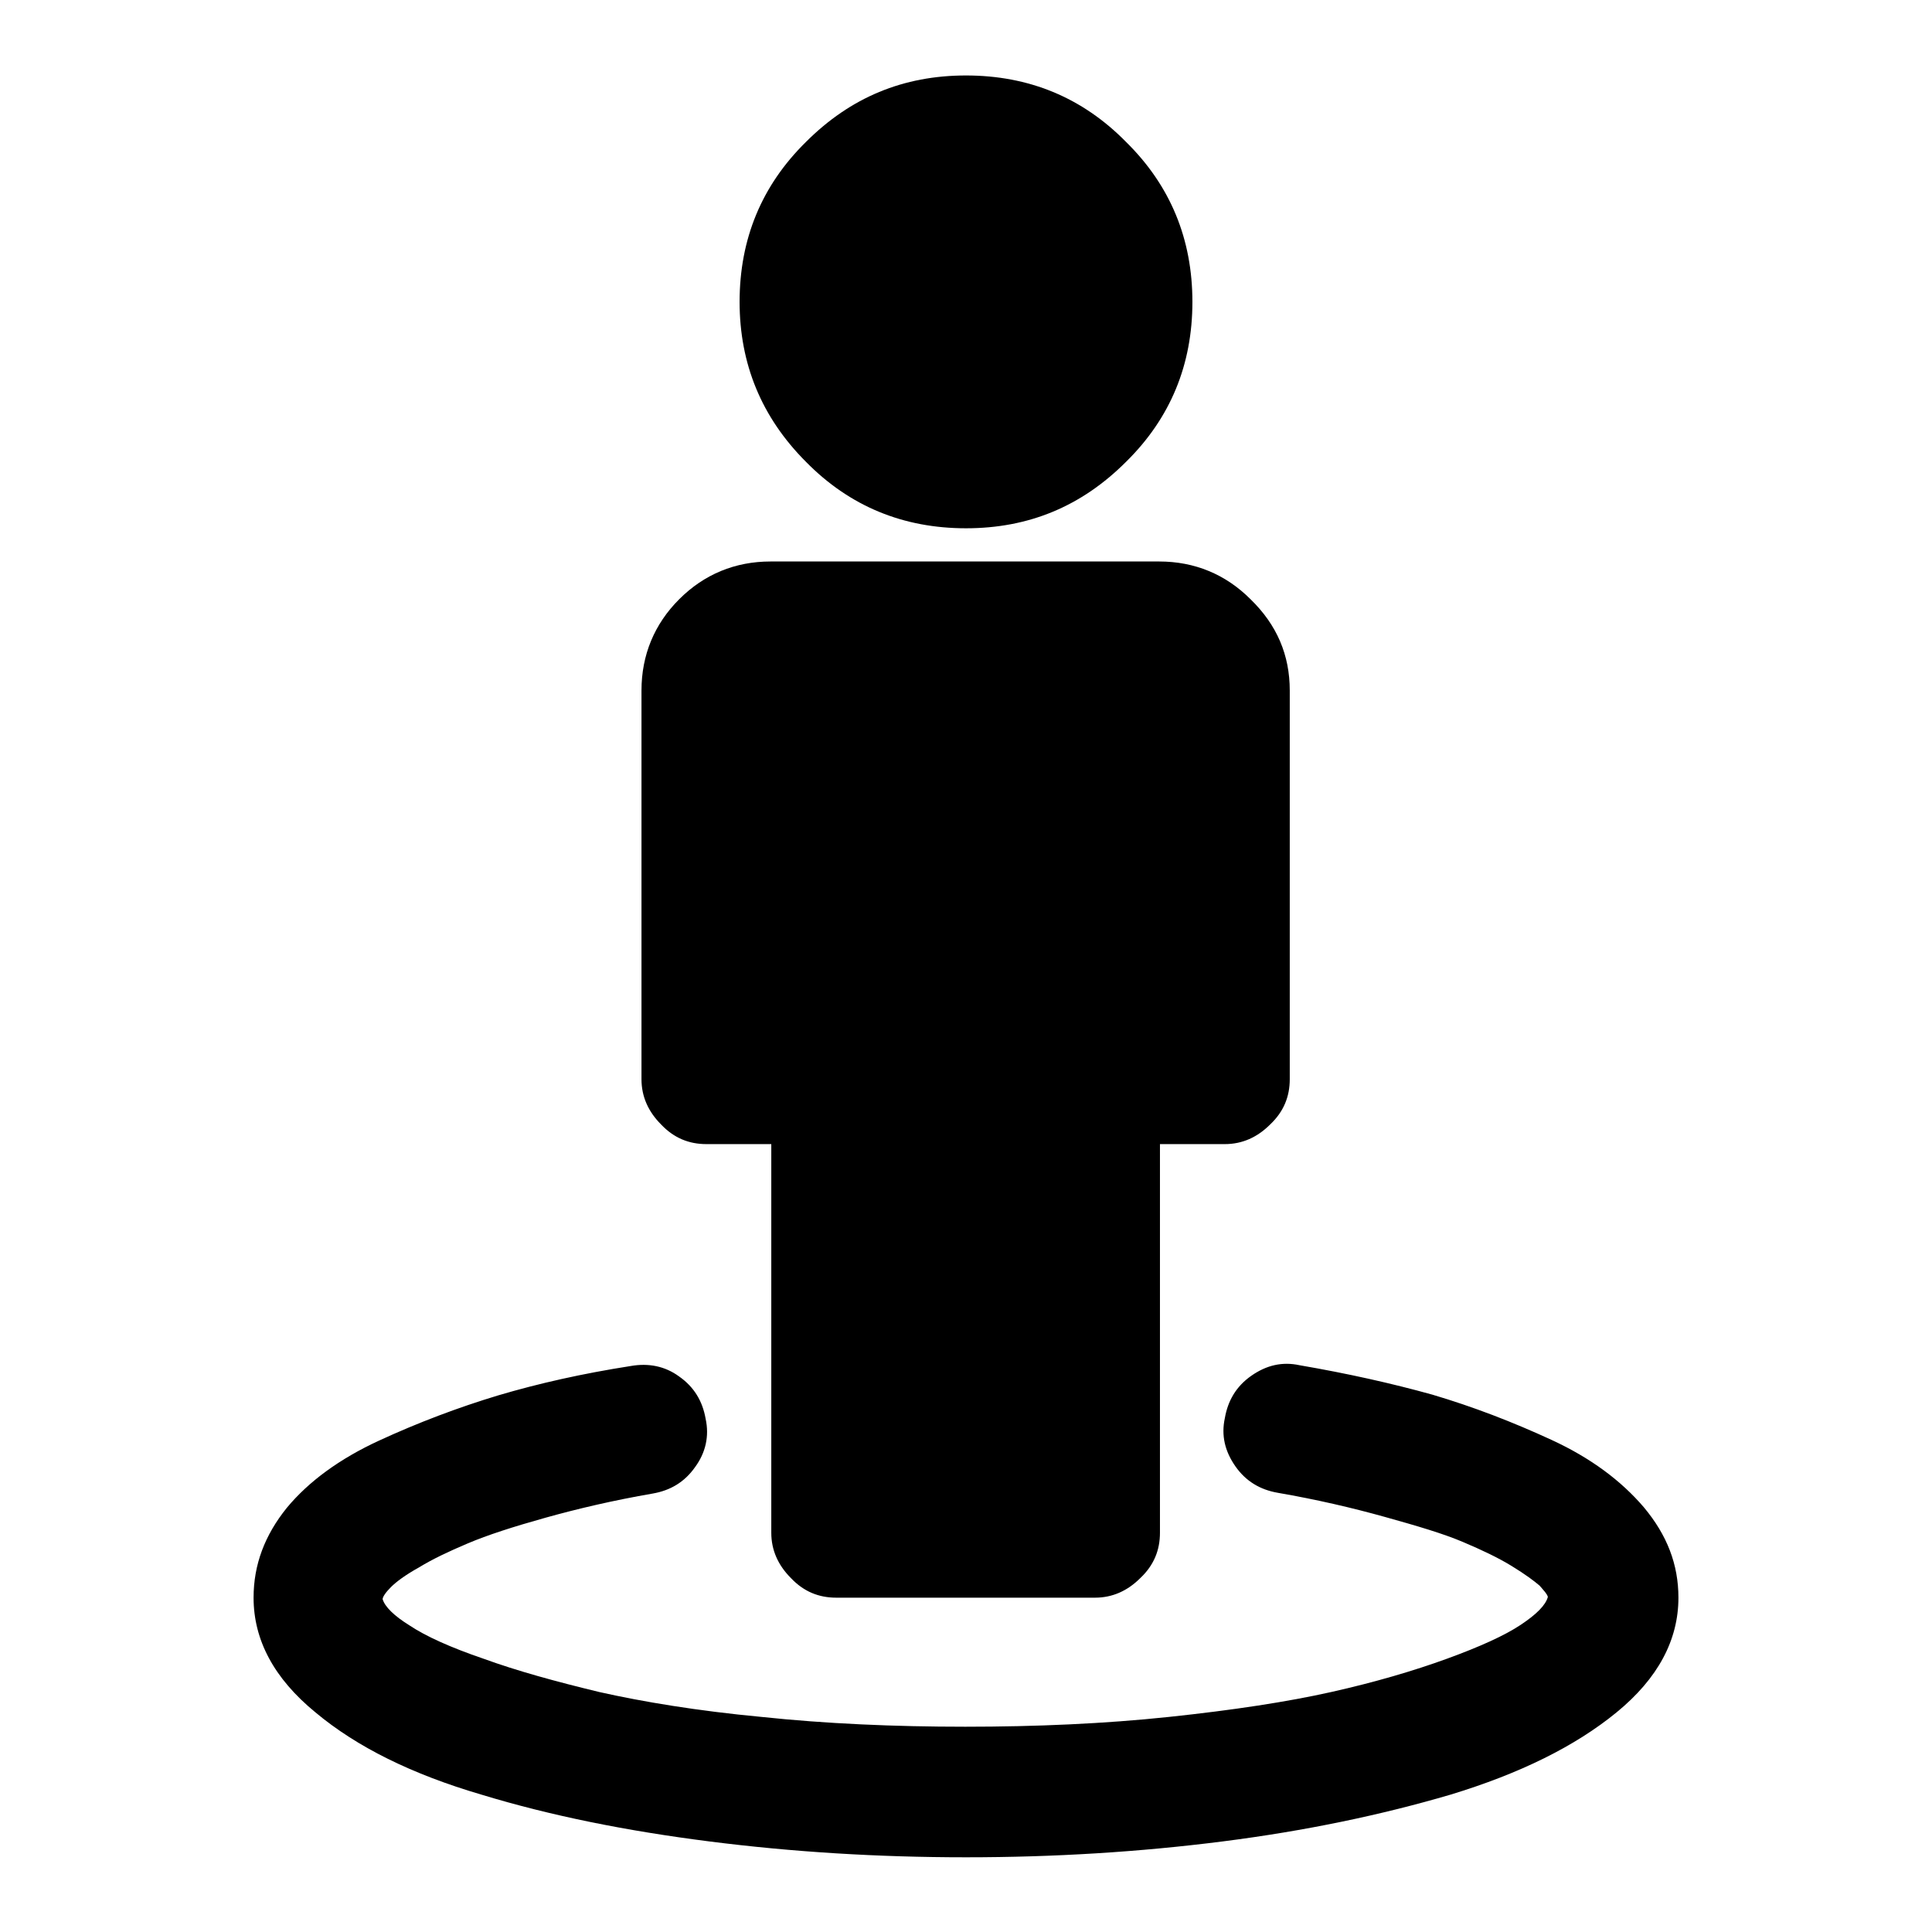 <?xml version="1.0" encoding="utf-8"?>
<!-- Svg Vector Icons : http://www.onlinewebfonts.com/icon -->
<!DOCTYPE svg PUBLIC "-//W3C//DTD SVG 1.1//EN" "http://www.w3.org/Graphics/SVG/1.1/DTD/svg11.dtd">
<svg version="1.1" xmlns="http://www.w3.org/2000/svg" xmlns:xlink="http://www.w3.org/1999/xlink" x="0px" y="0px" viewBox="0 0 256 256" enable-background="new 0 0 256 256" xml:space="preserve">
<g><g><path fill="#000000" d="M222.4,211.7c0,5.6-2.7,10.7-8.2,15.2c-5.5,4.5-12.8,8.1-22,10.9c-9.2,2.7-19.2,4.8-30.2,6.2c-11,1.4-22.3,2.1-34,2.1c-11.7,0-23-0.7-34-2.1c-11-1.4-21-3.4-30.2-6.2c-9.2-2.7-16.5-6.3-22-10.9c-5.5-4.5-8.2-9.6-8.2-15.2c0-4.4,1.5-8.3,4.4-11.9c2.9-3.5,7-6.5,12.2-8.9c5.2-2.4,10.5-4.4,15.8-6c5.4-1.6,11.2-2.9,17.6-3.9c2.3-0.4,4.5,0,6.4,1.4c2,1.4,3.1,3.3,3.5,5.6c0.5,2.3,0,4.5-1.4,6.4c-1.4,2-3.3,3.1-5.6,3.5c-5.2,0.9-9.9,2-14.2,3.2c-4.3,1.2-7.7,2.3-10.3,3.4c-2.6,1.1-4.7,2.1-6.5,3.2c-1.8,1-3,1.9-3.7,2.6c-0.7,0.7-1.1,1.3-1.1,1.6c0.3,1,1.5,2.2,3.6,3.5c2.1,1.4,5.4,2.9,9.8,4.4c4.4,1.6,9.5,3,15.3,4.4c5.8,1.3,13,2.5,21.5,3.3c8.5,0.9,17.6,1.3,27,1.3s18.5-0.4,27-1.3c8.5-0.9,15.7-2,21.5-3.3c5.8-1.3,10.9-2.8,15.3-4.4c4.4-1.6,7.7-3.1,9.8-4.5c2.1-1.4,3.3-2.6,3.6-3.7c-0.1-0.4-0.5-0.8-1.1-1.5c-0.7-0.6-1.9-1.5-3.7-2.6c-1.8-1.1-3.9-2.1-6.5-3.2s-6-2.1-10.3-3.3c-4.3-1.2-9-2.3-14.2-3.2c-2.3-0.4-4.2-1.5-5.6-3.5c-1.4-2-1.9-4.1-1.4-6.4c0.4-2.3,1.5-4.2,3.5-5.6c2-1.4,4.1-1.9,6.4-1.4c6.4,1.1,12.2,2.4,17.6,3.9c5.4,1.6,10.6,3.6,15.8,6c5.2,2.4,9.2,5.4,12.2,8.9C220.9,203.4,222.4,207.3,222.4,211.7L222.4,211.7L222.4,211.7z M170.9,91.5V143c0,2.3-0.8,4.3-2.6,6c-1.7,1.7-3.7,2.6-6,2.6h-8.6v51.5c0,2.3-0.8,4.3-2.6,6c-1.7,1.7-3.7,2.6-6,2.6h-34.3c-2.3,0-4.3-0.8-6-2.6c-1.7-1.7-2.6-3.7-2.6-6v-51.5h-8.6c-2.3,0-4.3-0.8-6-2.6c-1.7-1.7-2.6-3.7-2.6-6V91.5c0-4.7,1.7-8.8,5-12.1c3.3-3.3,7.4-5,12.1-5h51.5c4.7,0,8.8,1.7,12.1,5C169.2,82.8,170.9,86.8,170.9,91.5L170.9,91.5z M158,40c0,8.3-2.9,15.4-8.8,21.2c-5.9,5.9-12.9,8.8-21.2,8.8s-15.4-2.9-21.2-8.8c-5.9-5.9-8.8-13-8.8-21.2c0-8.3,2.9-15.4,8.8-21.2c5.9-5.9,12.9-8.8,21.2-8.8s15.4,2.9,21.2,8.8C155.1,24.6,158,31.7,158,40z"/></g></g>
</svg>